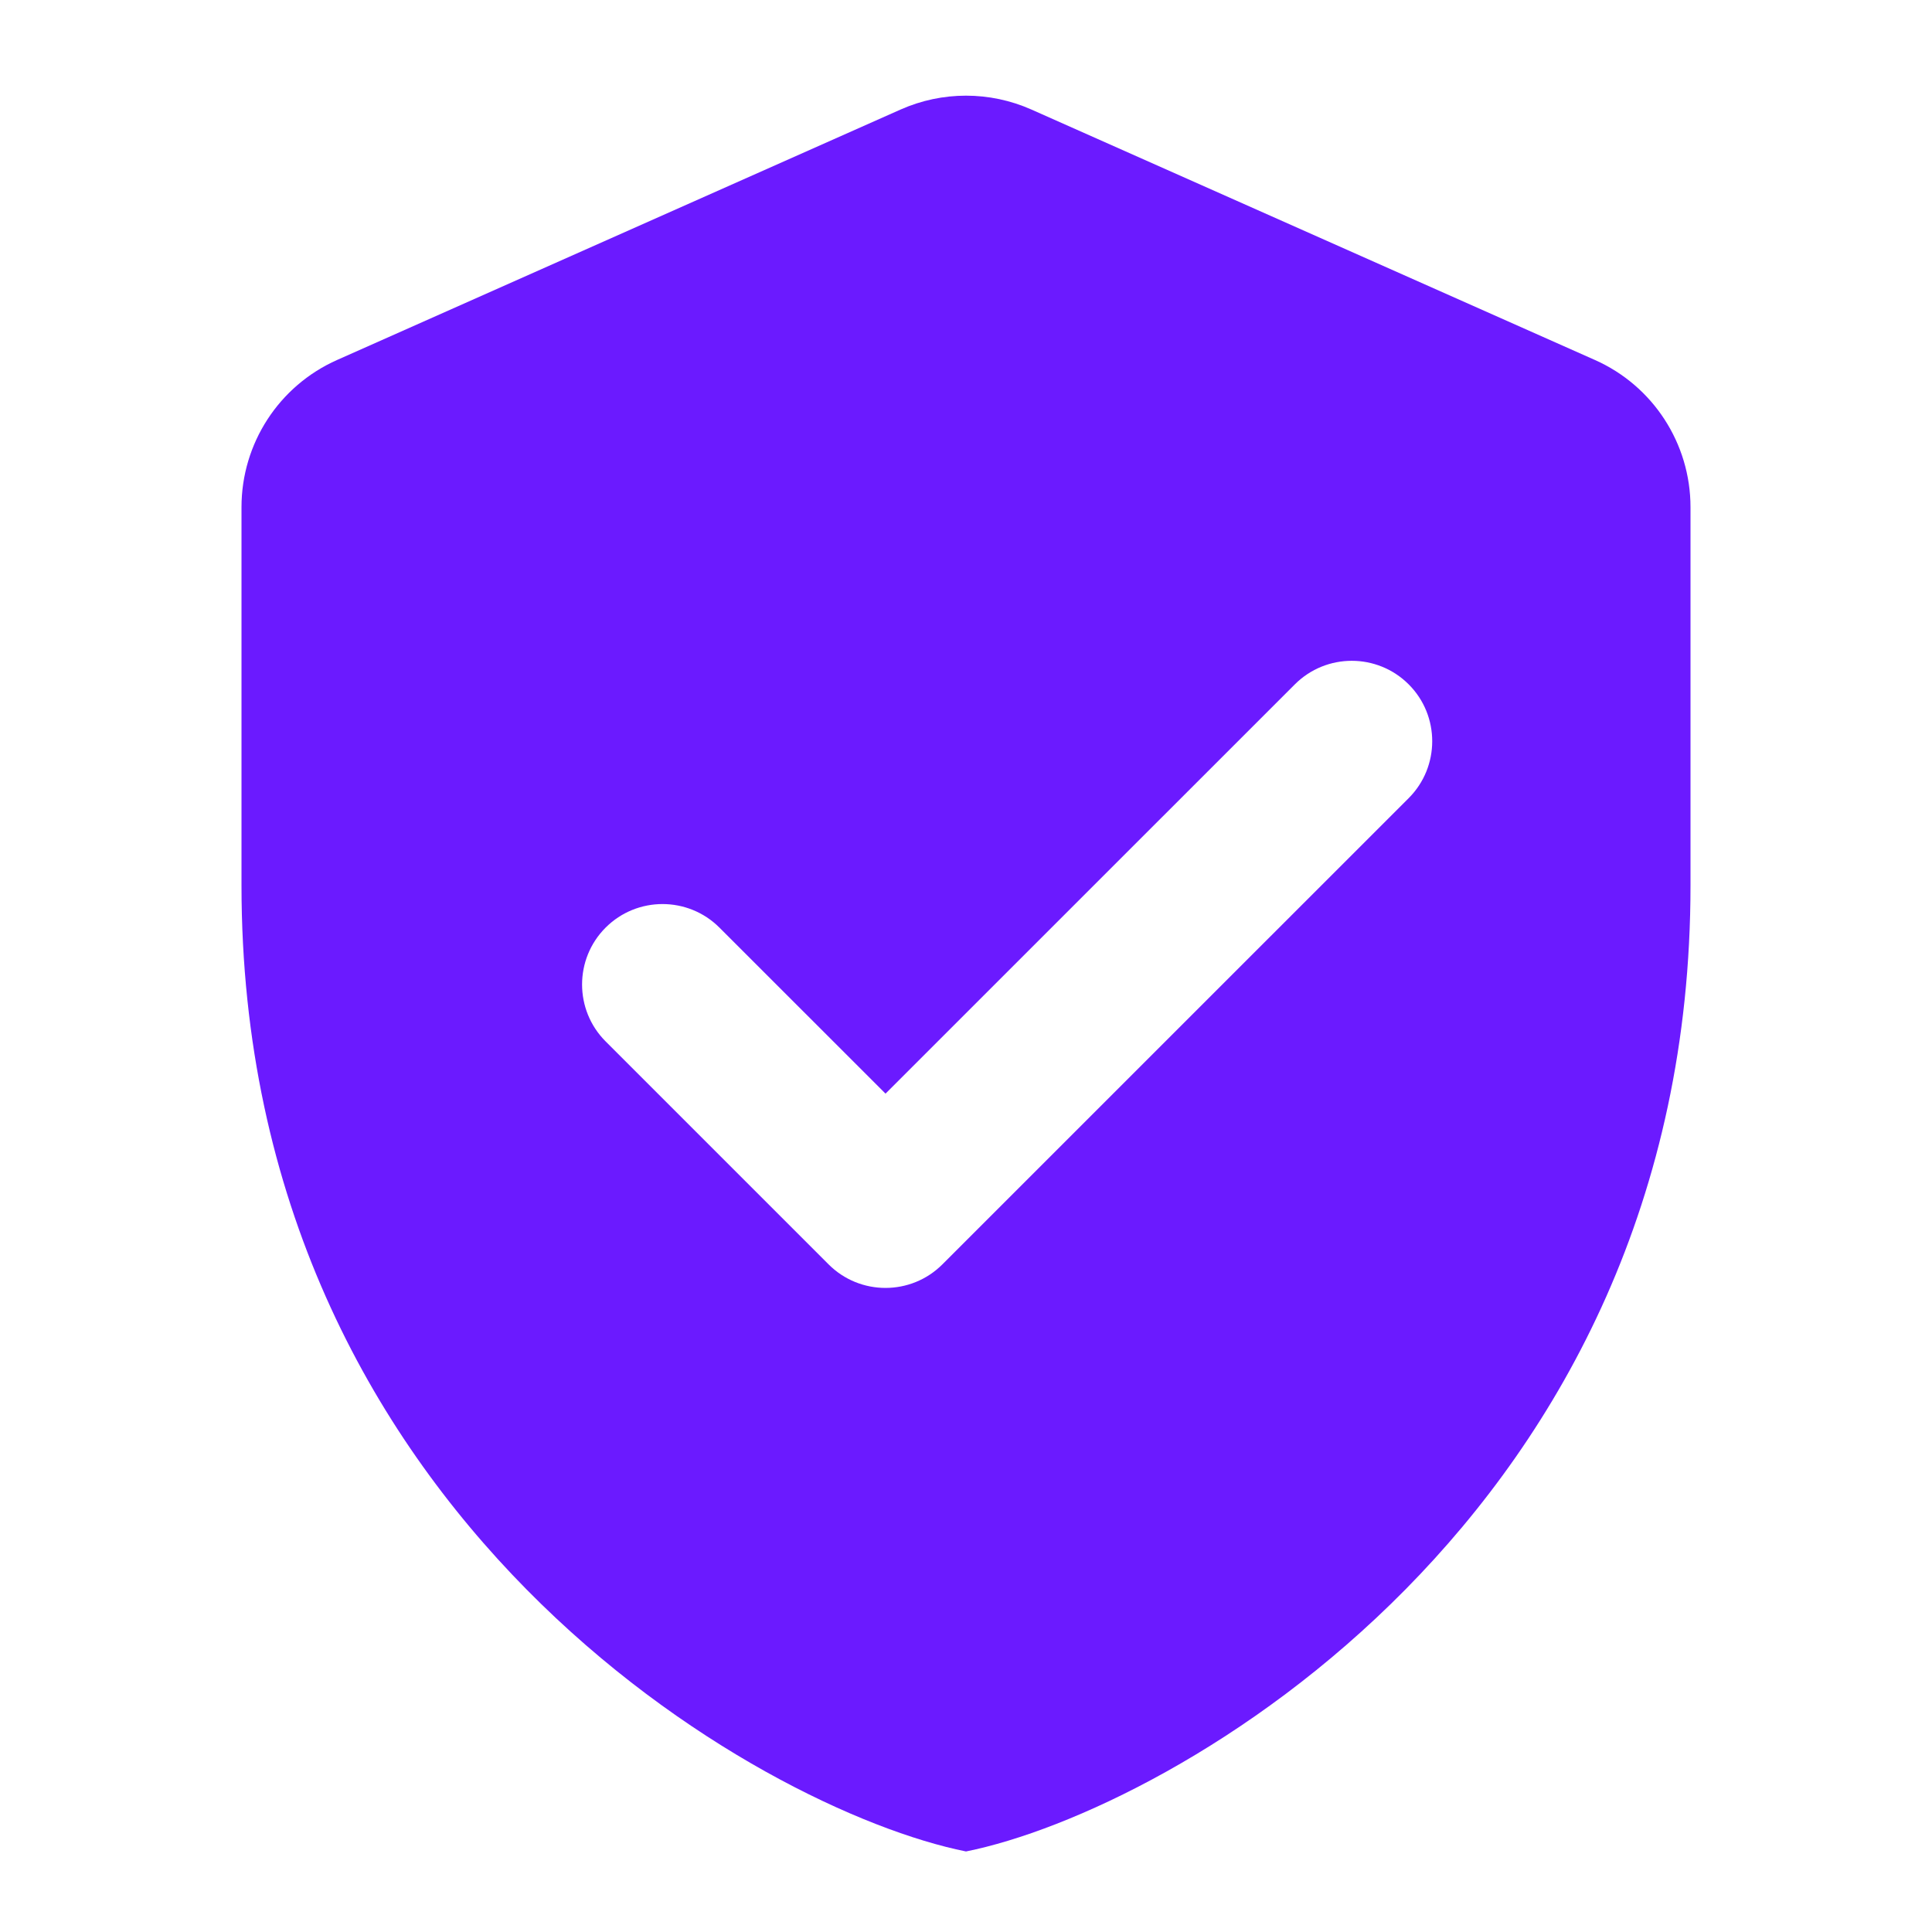 <svg width="32" height="32" viewBox="0 0 32 32" fill="none" xmlns="http://www.w3.org/2000/svg">
<path d="M14.917 1.814L5.584 5.962C4.62 6.39 4 7.345 4 8.4V14.666C4 25.107 12.585 29.981 16 30.666C19.415 29.981 28 25.107 28 14.666V8.4C28 7.346 27.38 6.39 26.416 5.962L17.083 1.814C16.393 1.508 15.607 1.508 14.917 1.814ZM13.724 20.942L10.031 17.249C9.511 16.729 9.511 15.884 10.031 15.364C10.551 14.844 11.396 14.844 11.916 15.364L14.667 18.114L21.447 11.335C21.967 10.815 22.812 10.815 23.332 11.335C23.852 11.854 23.852 12.7 23.332 13.22L15.609 20.942C15.089 21.462 14.244 21.462 13.724 20.942Z" fill="#6B1AFF"/>
</svg>
